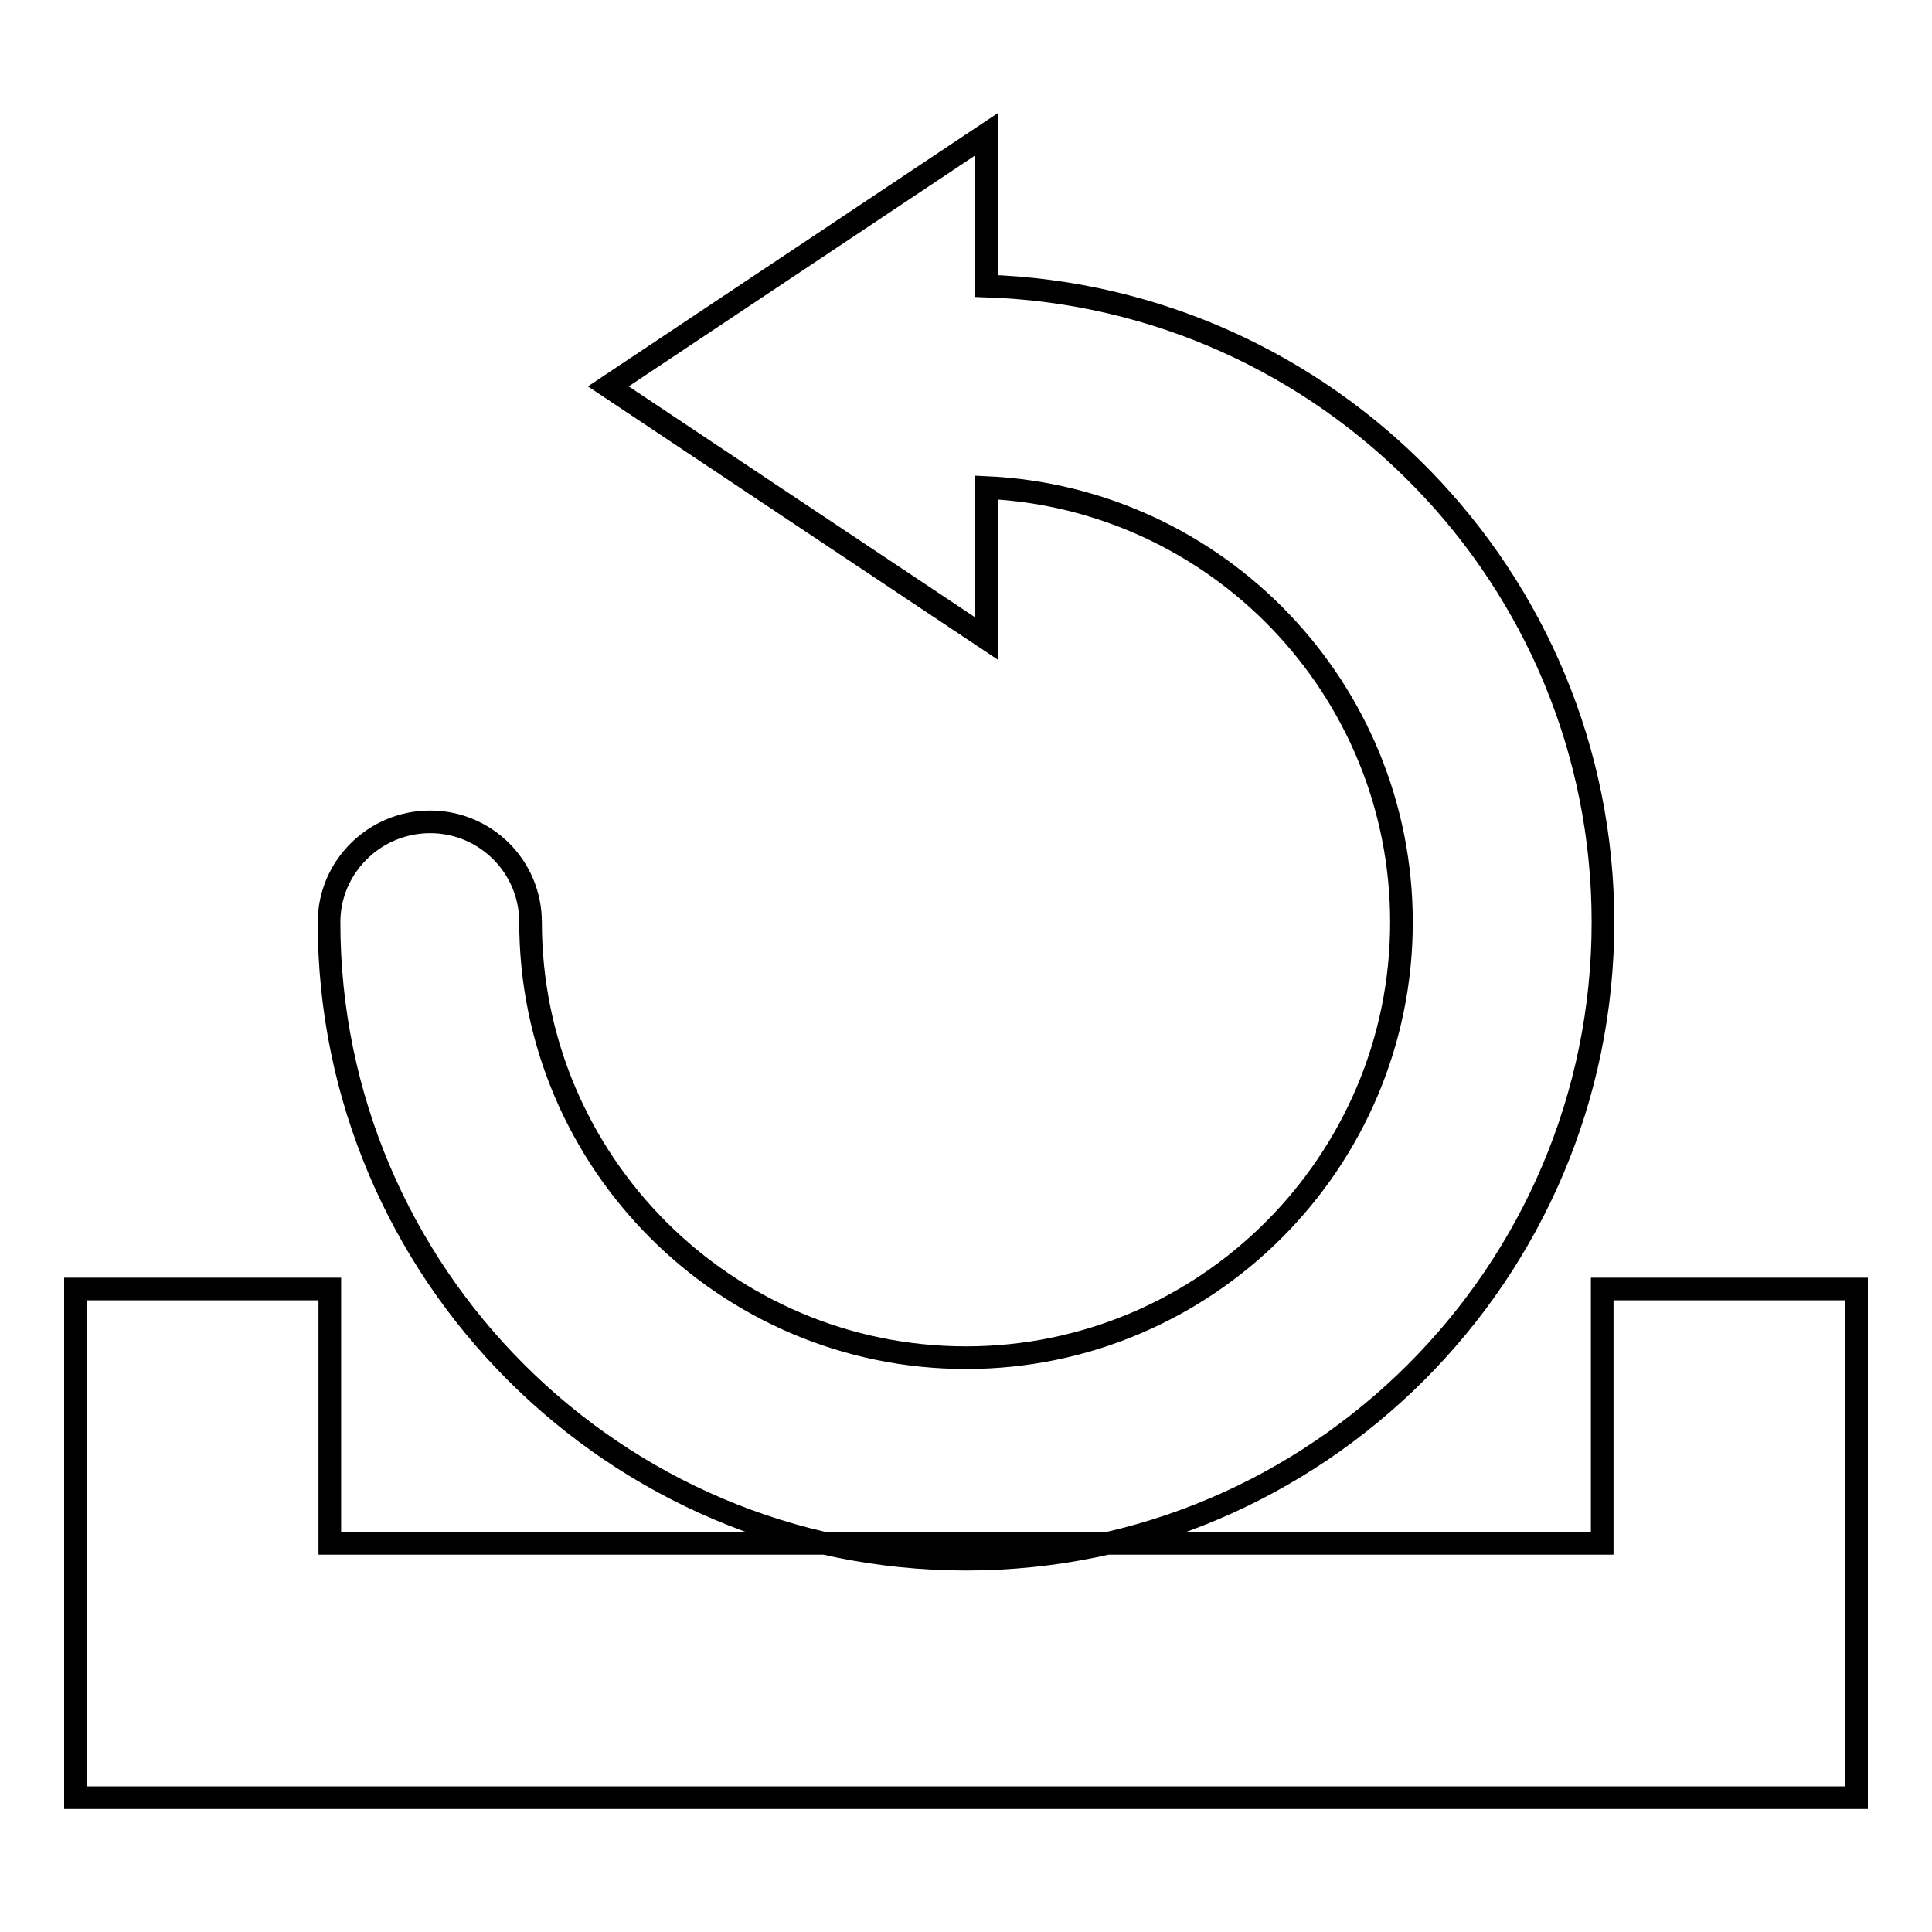 <?xml version="1.0" encoding="utf-8"?>
<!-- Svg Vector Icons : http://www.onlinewebfonts.com/icon -->
<!DOCTYPE svg PUBLIC "-//W3C//DTD SVG 1.1//EN" "http://www.w3.org/Graphics/SVG/1.1/DTD/svg11.dtd">
<svg version="1.1" xmlns="http://www.w3.org/2000/svg" xmlns:xlink="http://www.w3.org/1999/xlink" x="0px" y="0px" viewBox="0 0 256 256" enable-background="new 0 0 256 256" xml:space="preserve">
<g> <path stroke-width="3" fill-opacity="0" stroke="#000000"  d="M130.7,37.9V17.8L80.6,51.2l50.1,33.4v-20c30.6,1.4,55,26.7,55,57.6c0,31.8-25.9,57.7-57.7,57.7 c-31.8,0-57.7-25.9-57.7-57.7c0-7.4-6-13.3-13.3-13.3c-7.4,0-13.4,6-13.4,13.3c0,46.5,37.9,84.4,84.4,84.4 c46.5,0,84.4-37.9,84.4-84.4C212.4,76.6,176,39.4,130.7,37.9z M246,238.2H10v-67.4h33.7v33.7h168.6v-33.7H246V238.2z"/></g>
</svg>